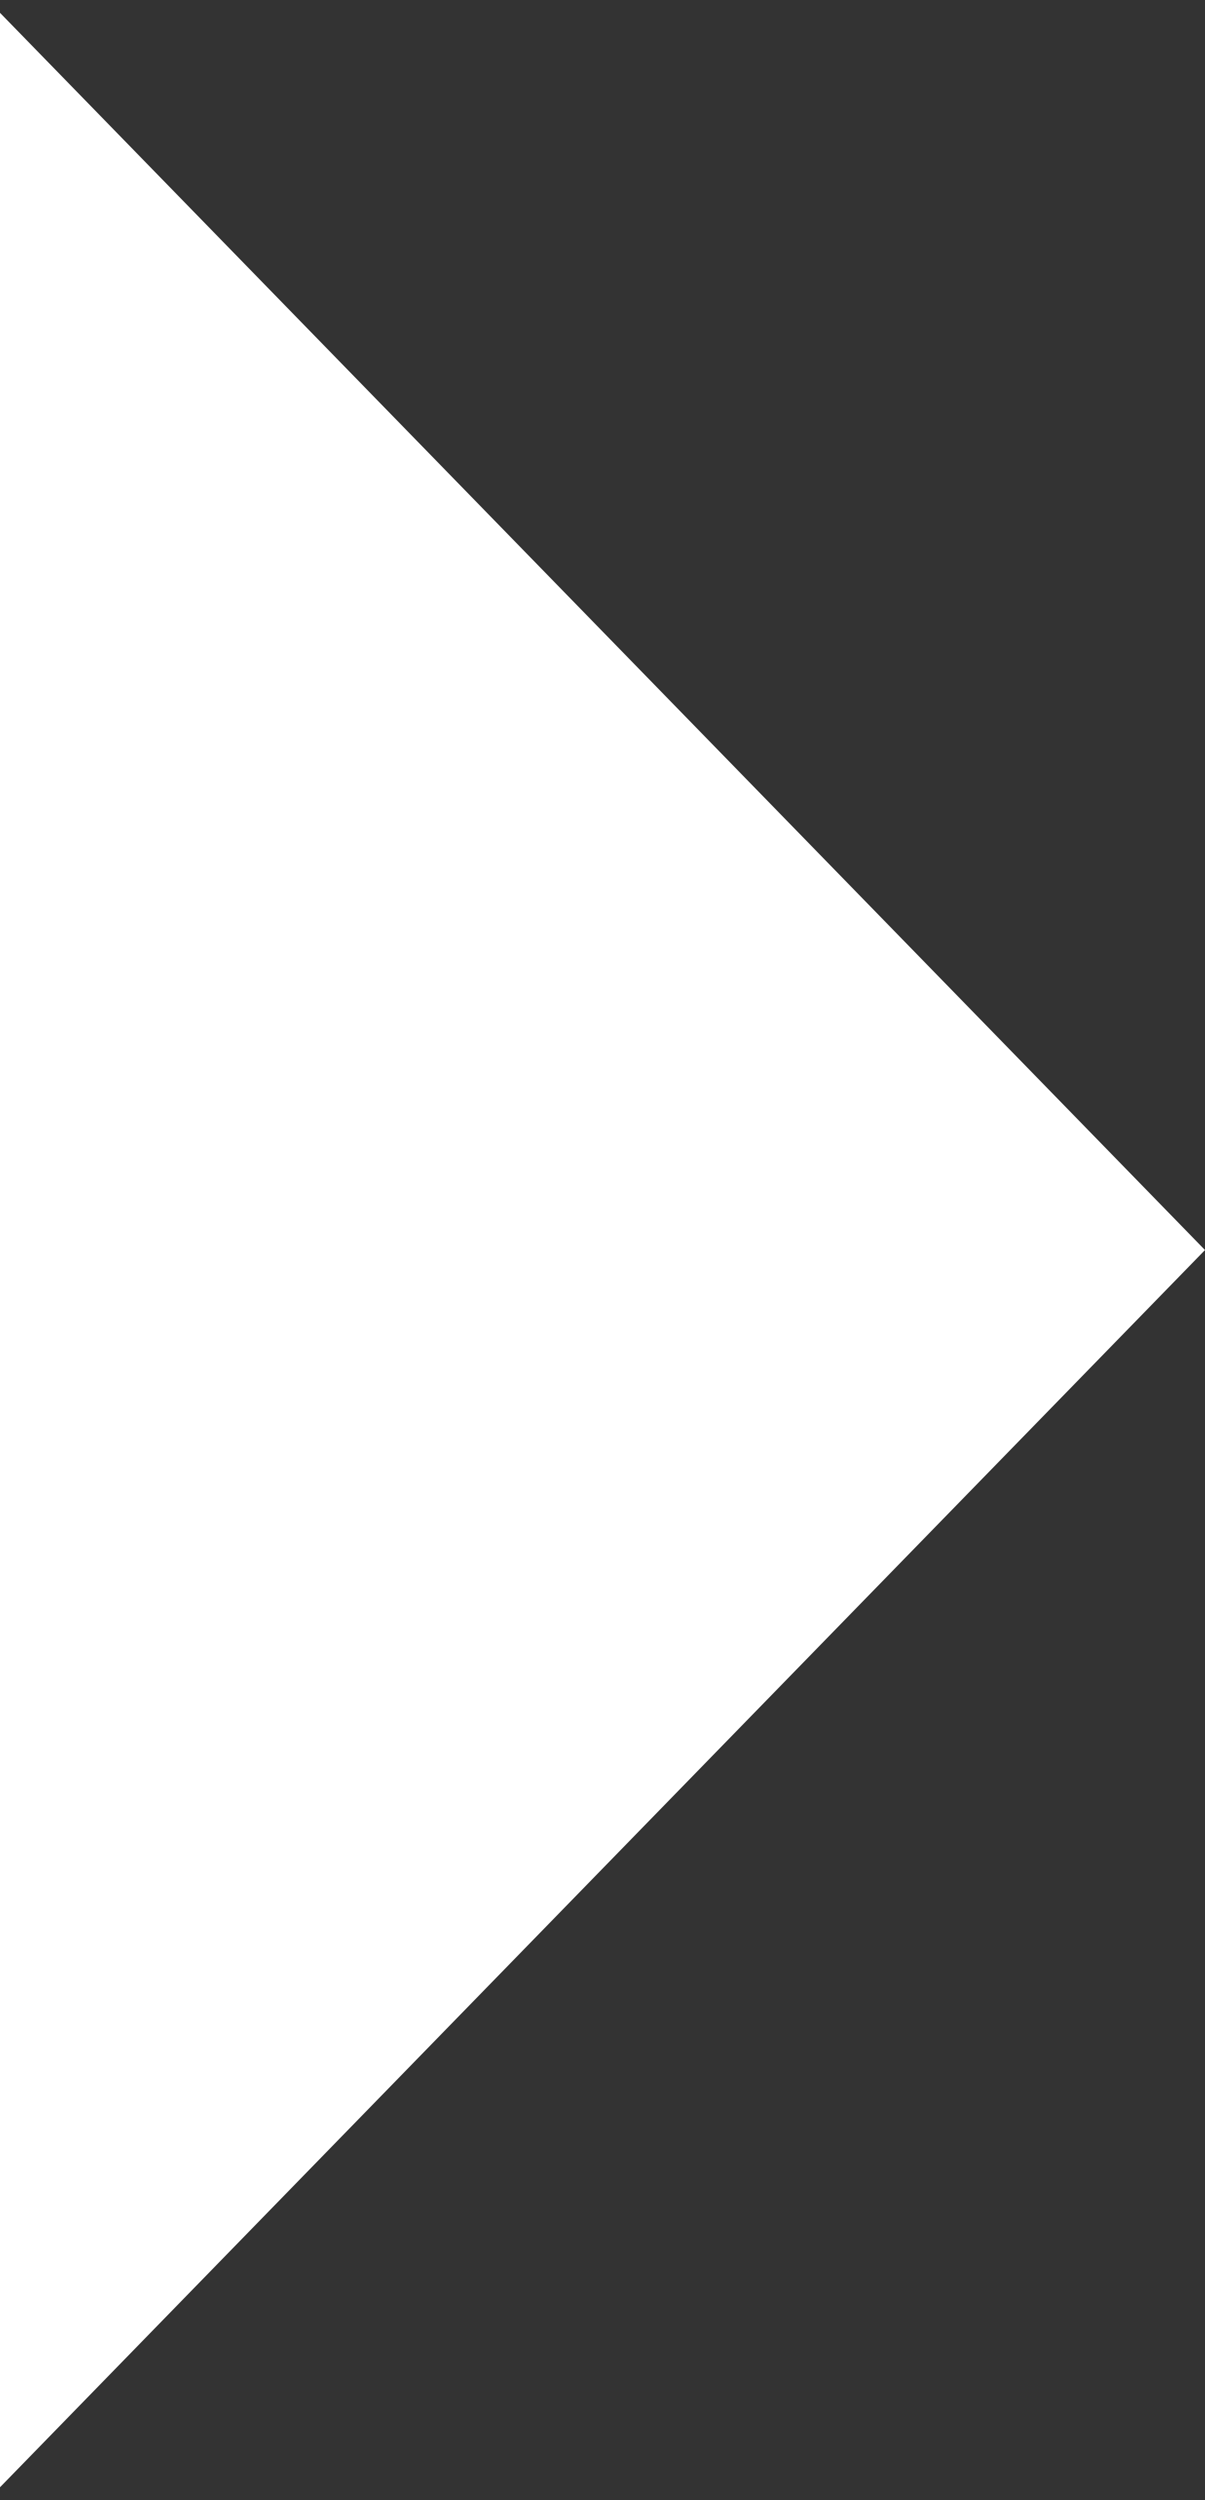 <svg width="27" height="56" viewBox="0 0 27 56" fill="none" xmlns="http://www.w3.org/2000/svg">
<rect x="0" y="0" width="27" height="56" fill="#333333" stroke="none"/>
<path d="M27 28L-6.42483e-06 55.713L-4.0021e-06 0.287L27 28Z" fill="white"/>
</svg>
